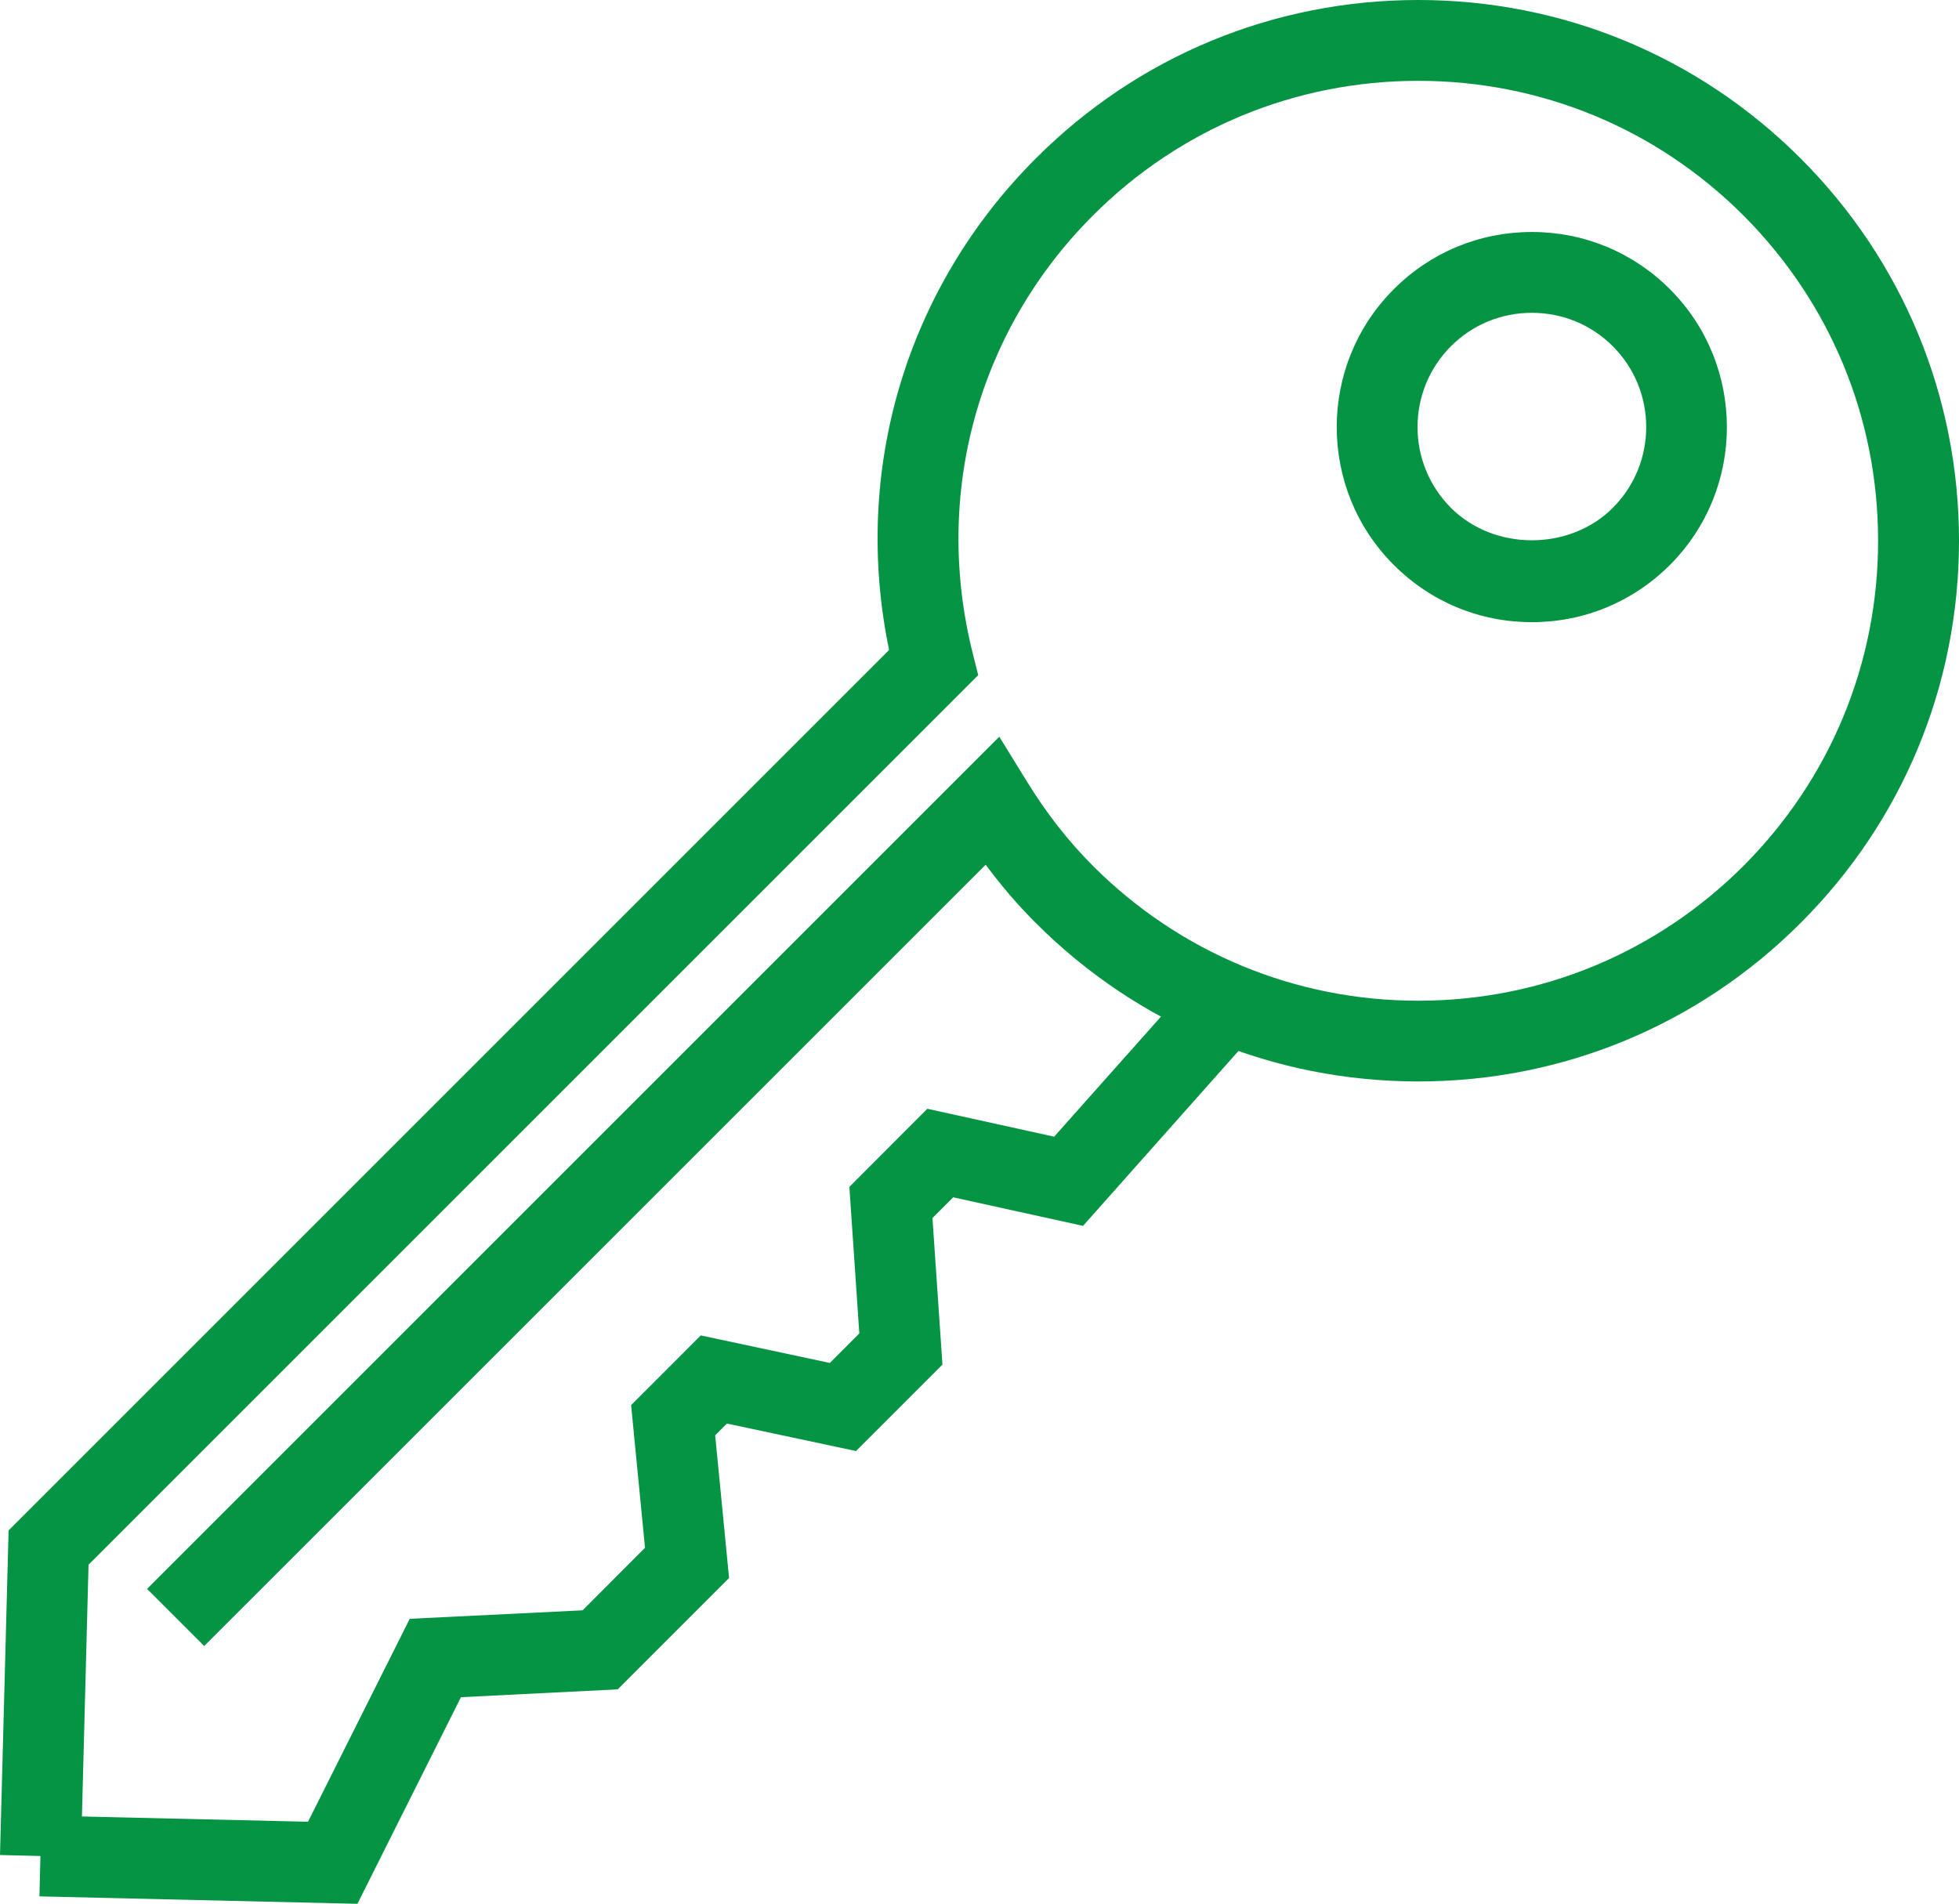 <?xml version="1.0" encoding="utf-8"?>
<!-- Generator: Adobe Illustrator 14.0.0, SVG Export Plug-In . SVG Version: 6.00 Build 43363)  -->
<!DOCTYPE svg PUBLIC "-//W3C//DTD SVG 1.1//EN" "http://www.w3.org/Graphics/SVG/1.1/DTD/svg11.dtd">
<svg version="1.1" id="Capa_1" xmlns="http://www.w3.org/2000/svg" xmlns:xlink="http://www.w3.org/1999/xlink" x="0px" y="0px"
	 width="48.476px" height="47.113px" viewBox="0 0 48.476 47.113" enable-background="new 0 0 48.476 47.113" xml:space="preserve">
<g id="Capa_x0020_1">
	<path fill="#049443" d="M37.906,7.741c-0.755,0-1.466,0.292-2.001,0.826c-1.104,1.104-1.104,2.897,0,4.002
		c1.07,1.069,2.933,1.069,4.003,0c1.104-1.104,1.104-2.898,0-4.002C39.373,8.033,38.662,7.741,37.906,7.741z M37.906,15.397
		c-1.289,0-2.502-0.501-3.414-1.414c-1.886-1.881-1.886-4.947,0-6.828c0.912-0.913,2.125-1.414,3.414-1.414
		c1.29,0,2.502,0.501,3.415,1.414c1.882,1.881,1.882,4.947,0,6.828C40.408,14.896,39.196,15.397,37.906,15.397z"/>
	<polygon fill="#049443" points="8.845,47.114 0.976,46.93 1.025,44.93 7.622,45.083 10.139,40.061 14.417,39.851 15.961,38.303 
		15.617,34.773 17.341,33.048 20.535,33.729 21.264,32.999 21.018,29.372 22.947,27.439 26.085,28.13 29.615,24.162 31.107,25.49 
		26.8,30.337 23.587,29.63 23.074,30.143 23.321,33.77 21.182,35.909 17.988,35.229 17.697,35.52 18.041,39.051 15.285,41.807 
		11.406,42.001 	"/>
	<path fill="#049443" d="M2.001,45.958L0,45.906l0.213-8.033l21.788-21.788c-0.92-4.438,0.415-8.948,3.631-12.165
		C28.158,1.391,31.519,0,35.095,0c3.57,0,6.933,1.392,9.461,3.919c2.527,2.528,3.92,5.892,3.92,9.462
		c0,3.575-1.393,6.938-3.92,9.461c-2.528,2.528-5.891,3.921-9.461,3.921c-3.576,0-6.938-1.393-9.463-3.921
		c-0.441-0.438-0.855-0.923-1.241-1.442L5.053,40.734L3.639,39.32l21.089-21.088l0.666,1.08c0.486,0.797,1.043,1.508,1.652,2.117
		c2.149,2.149,5.008,3.336,8.049,3.336c3.039,0,5.896-1.187,8.047-3.336c2.146-2.15,3.332-5.009,3.332-8.049
		c0-3.041-1.186-5.896-3.332-8.048c-2.15-2.149-5.008-3.332-8.047-3.332c-3.041,0-5.902,1.183-8.049,3.332
		c-2.851,2.851-3.96,6.896-2.978,10.826l0.138,0.55L2.191,38.722L2.001,45.958z"/>
</g>
</svg>

